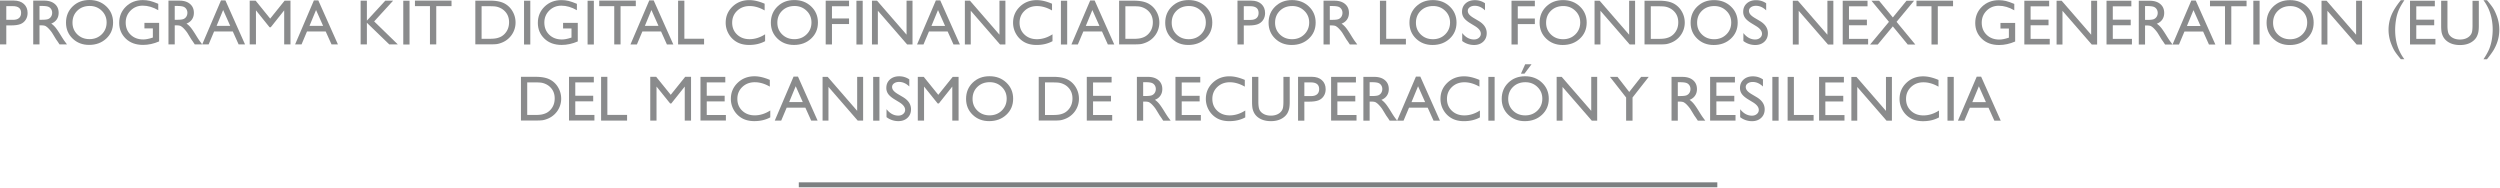 <svg viewBox="0 0 1612 121" xmlns="http://www.w3.org/2000/svg" xml:space="preserve" style="fill-rule:evenodd;clip-rule:evenodd;stroke-linejoin:round;stroke-miterlimit:2"><path d="M0-6.639h-1.317v2.782H.077c.517 0 .916-.122 1.196-.366.28-.244.42-.593.42-1.047 0-.913-.564-1.369-1.693-1.369m-2.597 7.772v-8.905h2.82c.849 0 1.526.229 2.03.688.505.458.758 1.073.758 1.845 0 .518-.13.977-.388 1.375-.259.4-.614.689-1.063.87-.45.18-1.095.27-1.935.27h-.942v3.857h-1.28Z" style="fill:#8a8b8c;fill-rule:nonzero" transform="translate(8.24 25.028) scale(3.174)"/><path d="M0-6.729h-.382v2.808h.484c.645 0 1.087-.056 1.327-.166.24-.111.427-.277.56-.5.134-.223.201-.476.201-.761 0-.279-.074-.533-.223-.76a1.194 1.194 0 0 0-.627-.481c-.269-.093-.716-.14-1.34-.14m-1.655 7.811v-8.893H.573c.9 0 1.614.223 2.142.668.529.446.793 1.049.793 1.808 0 .518-.13.965-.389 1.343s-.63.66-1.114.847c.285.187.562.441.834.764.272.322.654.884 1.146 1.686.31.506.558.885.745 1.14l.471.637H3.686L3.298.496a1.433 1.433 0 0 0-.076-.109l-.248-.35-.394-.65-.426-.694a6.916 6.916 0 0 0-.723-.871 2.762 2.762 0 0 0-.592-.468c-.177-.095-.473-.143-.889-.143h-.332v3.871h-1.273Z" style="fill:#8a8b8c;fill-rule:nonzero" transform="translate(26.68 25.194) scale(3.174)"/><path d="M0-6.702c-1.018 0-1.854.318-2.509.955-.655.637-.983 1.449-.983 2.438 0 .959.329 1.756.986 2.393.657.637 1.48.955 2.467.955.993 0 1.82-.325 2.484-.973.663-.65.995-1.458.995-2.426 0-.943-.332-1.735-.995-2.377C1.781-6.381.966-6.702 0-6.702m-.051-1.21c1.374 0 2.518.436 3.432 1.306.914.87 1.371 1.96 1.371 3.271 0 1.312-.461 2.397-1.384 3.256C2.446.78 1.283 1.21-.121 1.21c-1.34 0-2.457-.43-3.349-1.289-.893-.859-1.34-1.936-1.34-3.23 0-1.329.45-2.427 1.349-3.297.899-.87 2.036-1.306 3.41-1.306" style="fill:#8a8b8c;fill-rule:nonzero" transform="translate(57.83 25.11) scale(3.174)"/><path d="M0 .146h2.986v3.769c-1.095.475-2.182.712-3.259.712-1.473 0-2.65-.429-3.53-1.289-.881-.859-1.321-1.919-1.321-3.179 0-1.328.456-2.434 1.369-3.317.912-.882 2.056-1.323 3.431-1.323.5 0 .975.054 1.426.162.449.109 1.018.307 1.706.595v1.299C1.747-3.041.694-3.348-.35-3.348c-.972 0-1.791.331-2.457.993-.666.662-1 1.475-1 2.438 0 1.009.334 1.835 1 2.476.666.641 1.523.961 2.572.961.509 0 1.118-.116 1.827-.35l.12-.039V1.28H0V.146Z" style="fill:#8a8b8c;fill-rule:nonzero" transform="translate(93.13 14.268) scale(3.174)"/><path d="M0-6.729h-.382v2.808h.484c.645 0 1.087-.056 1.327-.166.24-.111.427-.277.56-.5.134-.223.201-.476.201-.761 0-.279-.074-.533-.223-.76a1.194 1.194 0 0 0-.627-.481c-.269-.093-.716-.14-1.34-.14m-1.655 7.811v-8.893H.573c.9 0 1.614.223 2.142.668.529.446.793 1.049.793 1.808 0 .518-.13.965-.389 1.343s-.63.66-1.114.847c.285.187.562.441.834.764.272.322.654.884 1.146 1.686.31.506.558.885.745 1.14l.471.637H3.686L3.298.496a1.433 1.433 0 0 0-.076-.109l-.248-.35-.394-.65-.426-.694a6.916 6.916 0 0 0-.723-.871 2.762 2.762 0 0 0-.592-.468c-.177-.095-.473-.143-.889-.143h-.332v3.871h-1.273Z" style="fill:#8a8b8c;fill-rule:nonzero" transform="translate(113.88 25.199) scale(3.174)"/><path d="m0 1.406-1.435-3.221-1.33 3.221H0Zm-1.87-5.175h.894l3.988 8.944H1.709L.523 2.539h-3.794l-1.111 2.636H-5.69l3.82-8.944Z" style="fill:#8a8b8c;fill-rule:nonzero" transform="translate(148.44 12.21) scale(3.174)"/><path d="M0-8.893h1.19V0H-.089v-6.919l-2.734 3.436h-.236l-2.765-3.436V0h-1.273v-8.893h1.205l2.955 3.652L0-8.893Z" style="fill:#8a8b8c;fill-rule:nonzero" transform="translate(183.53 28.637) scale(3.174)"/><path d="m0 1.406-1.435-3.221-1.33 3.221H0Zm-1.87-5.175h.894l3.988 8.944H1.709L.523 2.539h-3.794l-1.111 2.636H-5.69l3.82-8.944Z" style="fill:#8a8b8c;fill-rule:nonzero" transform="translate(208.34 12.215) scale(3.174)"/><path d="M0-8.893h1.591l-3.857 4.221L2.54 0H.802l-4.545-4.393V0h-1.273v-8.893h1.273v4.067L0-8.893Z" style="fill:#8a8b8c;fill-rule:nonzero" transform="translate(248.45 28.64) scale(3.174)"/><path style="fill:#8a8b8c" d="M775.829 599.98h1.273v8.893h-1.273z" transform="translate(-2202.451 -1903.865) scale(3.174)"/><path d="M0-8.905h7.429v1.133h-3.1V0h-1.28v-7.772H0v-1.133Z" style="fill:#8a8b8c;fill-rule:nonzero" transform="translate(267.56 28.639) scale(3.174)"/><path d="M0-6.614h-1.591V0H.038c.637 0 1.131-.044 1.483-.131.353-.087.646-.197.882-.331.236-.133.451-.298.646-.493.628-.637.942-1.44.942-2.413 0-.954-.322-1.733-.967-2.336a3.128 3.128 0 0 0-.818-.554 3.454 3.454 0 0 0-.875-.286c-.276-.047-.72-.07-1.331-.07m-2.864 7.747v-8.88H.134c1.209 0 2.166.182 2.871.544a4.109 4.109 0 0 1 1.68 1.602c.416.704.624 1.472.624 2.303 0 .595-.115 1.163-.344 1.706a4.32 4.32 0 0 1-.98 1.433 4.323 4.323 0 0 1-1.508.961c-.336.132-.644.22-.924.265-.28.044-.814.066-1.604.066h-2.813Z" style="fill:#8a8b8c;fill-rule:nonzero" transform="translate(315.58 25.008) scale(3.174)"/><path style="fill:#8a8b8c" d="M800.362 599.98h1.273v8.893h-1.273z" transform="translate(-2202.451 -1903.865) scale(3.174)"/><path d="M0 .146h2.986v3.769c-1.095.475-2.182.712-3.259.712-1.473 0-2.65-.429-3.53-1.289-.881-.859-1.321-1.919-1.321-3.179 0-1.328.456-2.434 1.369-3.317.912-.882 2.056-1.323 3.431-1.323.5 0 .975.054 1.426.162.449.109 1.018.307 1.706.595v1.299C1.747-3.041.694-3.348-.35-3.348c-.972 0-1.791.331-2.457.993-.666.662-1 1.475-1 2.438 0 1.009.334 1.835 1 2.476.666.641 1.523.961 2.572.961.509 0 1.118-.116 1.827-.35l.12-.039V1.28H0V.146Z" style="fill:#8a8b8c;fill-rule:nonzero" transform="translate(363.07 14.284) scale(3.174)"/><path style="fill:#8a8b8c" d="M813.272 599.98h1.273v8.893h-1.273z" transform="translate(-2202.451 -1903.865) scale(3.174)"/><path d="M0-8.905h7.429v1.133h-3.1V0h-1.28v-7.772H0v-1.133Z" style="fill:#8a8b8c;fill-rule:nonzero" transform="translate(386.39 28.646) scale(3.174)"/><path d="m0 1.406-1.435-3.221-1.33 3.221H0Zm-1.87-5.175h.894l3.988 8.944H1.709L.523 2.539h-3.794l-1.111 2.636H-5.69l3.82-8.944Z" style="fill:#8a8b8c;fill-rule:nonzero" transform="translate(424.59 12.228) scale(3.174)"/><path d="M0-8.893h1.273v7.734h4.004V0H0v-8.893Z" style="fill:#8a8b8c;fill-rule:nonzero" transform="translate(437.24 28.652) scale(3.174)"/><path d="M0 4.78v1.4c-.934.51-2.012.764-3.234.764-.993 0-1.835-.199-2.527-.598a4.405 4.405 0 0 1-1.642-1.649 4.466 4.466 0 0 1-.605-2.272c0-1.294.462-2.383 1.384-3.266.923-.882 2.062-1.323 3.416-1.323.933 0 1.971.243 3.112.731v1.369c-1.039-.594-2.056-.891-3.049-.891-1.018 0-1.864.321-2.536.964-.673.643-1.009 1.448-1.009 2.416 0 .976.331 1.778.993 2.406.662.628 1.509.942 2.54.942 1.077 0 2.13-.331 3.157-.993" style="fill:#8a8b8c;fill-rule:nonzero" transform="translate(493.34 6.938) scale(3.174)"/><path d="M0-6.702c-1.018 0-1.854.318-2.509.955-.655.637-.983 1.449-.983 2.438 0 .959.329 1.756.986 2.393.657.637 1.48.955 2.467.955.993 0 1.82-.325 2.484-.973.663-.65.995-1.458.995-2.426 0-.943-.332-1.735-.995-2.377C1.781-6.381.966-6.702 0-6.702m-.051-1.21c1.374 0 2.518.436 3.432 1.306.914.87 1.371 1.96 1.371 3.271 0 1.312-.461 2.397-1.384 3.256C2.446.78 1.283 1.21-.121 1.21c-1.34 0-2.457-.43-3.349-1.289-.893-.859-1.34-1.936-1.34-3.23 0-1.329.45-2.427 1.349-3.297.899-.87 2.036-1.306 3.41-1.306" style="fill:#8a8b8c;fill-rule:nonzero" transform="translate(512.32 25.137) scale(3.174)"/><path d="M0-8.893h4.742v1.133H1.273v2.482h3.469v1.134H1.273V0H0v-8.893Z" style="fill:#8a8b8c;fill-rule:nonzero" transform="translate(532.41 28.658) scale(3.174)"/><path style="fill:#8a8b8c" d="M867.888 599.98h1.273v8.893h-1.273z" transform="translate(-2202.451 -1903.865) scale(3.174)"/><path d="M0-8.893h1.209V0H.115l-5.946-6.849V0h-1.196v-8.893h1.031L0-1.986v-6.907Z" style="fill:#8a8b8c;fill-rule:nonzero" transform="translate(584.55 28.66) scale(3.174)"/><path d="m0 1.406-1.435-3.221-1.33 3.221H0Zm-1.87-5.175h.894l3.988 8.944H1.709L.523 2.539h-3.794l-1.111 2.636H-5.69l3.82-8.944Z" style="fill:#8a8b8c;fill-rule:nonzero" transform="translate(609.38 12.239) scale(3.174)"/><path d="M0-8.893h1.209V0H.115l-5.946-6.849V0h-1.196v-8.893h1.031L0-1.986v-6.907Z" style="fill:#8a8b8c;fill-rule:nonzero" transform="translate(644.45 28.665) scale(3.174)"/><path d="M0 4.78v1.4c-.934.51-2.012.764-3.234.764-.993 0-1.835-.199-2.527-.598a4.405 4.405 0 0 1-1.642-1.649 4.466 4.466 0 0 1-.605-2.272c0-1.294.462-2.383 1.384-3.266.923-.882 2.062-1.323 3.416-1.323.933 0 1.971.243 3.112.731v1.369c-1.039-.594-2.056-.891-3.049-.891-1.018 0-1.864.321-2.536.964-.673.643-1.009 1.448-1.009 2.416 0 .976.331 1.778.993 2.406.662.628 1.509.942 2.54.942 1.077 0 2.13-.331 3.157-.993" style="fill:#8a8b8c;fill-rule:nonzero" transform="translate(678.65 6.949) scale(3.174)"/><path style="fill:#8a8b8c" d="M909.43 599.98h1.273v8.893h-1.273z" transform="translate(-2202.451 -1903.865) scale(3.174)"/><path d="m0 1.406-1.435-3.221-1.33 3.221H0Zm-1.87-5.175h.894l3.988 8.944H1.709L.523 2.539h-3.794l-1.111 2.636H-5.69l3.82-8.944Z" style="fill:#8a8b8c;fill-rule:nonzero" transform="translate(708.91 12.245) scale(3.174)"/><path d="M0-6.614h-1.591V0H.038c.637 0 1.131-.044 1.483-.131.353-.087.646-.197.882-.331.236-.133.451-.298.646-.493.628-.637.942-1.44.942-2.413 0-.954-.322-1.733-.967-2.336a3.128 3.128 0 0 0-.818-.554 3.454 3.454 0 0 0-.875-.286c-.276-.047-.72-.07-1.331-.07m-2.864 7.747v-8.88H.134c1.209 0 2.166.182 2.871.544a4.109 4.109 0 0 1 1.68 1.602c.416.704.624 1.472.624 2.303 0 .595-.115 1.163-.344 1.706a4.32 4.32 0 0 1-.98 1.433 4.323 4.323 0 0 1-1.508.961c-.336.132-.644.22-.924.265-.28.044-.814.066-1.604.066h-2.813Z" style="fill:#8a8b8c;fill-rule:nonzero" transform="translate(730.69 25.033) scale(3.174)"/><path d="M0-6.702c-1.018 0-1.854.318-2.509.955-.655.637-.983 1.449-.983 2.438 0 .959.329 1.756.986 2.393.657.637 1.48.955 2.467.955.993 0 1.82-.325 2.484-.973.663-.65.995-1.458.995-2.426 0-.943-.332-1.735-.995-2.377C1.781-6.381.966-6.702 0-6.702m-.051-1.21c1.374 0 2.518.436 3.432 1.306.914.87 1.371 1.96 1.371 3.271 0 1.312-.461 2.397-1.384 3.256C2.446.78 1.283 1.21-.121 1.21c-1.34 0-2.457-.43-3.349-1.289-.893-.859-1.34-1.936-1.34-3.23 0-1.329.45-2.427 1.349-3.297.899-.87 2.036-1.306 3.41-1.306" style="fill:#8a8b8c;fill-rule:nonzero" transform="translate(766.6 25.153) scale(3.174)"/><path d="M0-6.639h-1.317v2.782H.077c.517 0 .916-.122 1.196-.366.28-.244.42-.593.42-1.047 0-.913-.564-1.369-1.693-1.369m-2.597 7.772v-8.905h2.82c.849 0 1.526.229 2.03.688.505.458.758 1.073.758 1.845 0 .518-.13.977-.388 1.375-.259.4-.614.689-1.063.87-.45.18-1.095.27-1.935.27h-.942v3.857h-1.28Z" style="fill:#8a8b8c;fill-rule:nonzero" transform="translate(806.17 25.076) scale(3.174)"/><path d="M0-6.702c-1.018 0-1.854.318-2.509.955-.655.637-.983 1.449-.983 2.438 0 .959.329 1.756.986 2.393.657.637 1.48.955 2.467.955.993 0 1.82-.325 2.484-.973.663-.65.995-1.458.995-2.426 0-.943-.332-1.735-.995-2.377C1.781-6.381.966-6.702 0-6.702m-.051-1.21c1.374 0 2.518.436 3.432 1.306.914.87 1.371 1.96 1.371 3.271 0 1.312-.461 2.397-1.384 3.256C2.446.78 1.283 1.21-.121 1.21c-1.34 0-2.457-.43-3.349-1.289-.893-.859-1.34-1.936-1.34-3.23 0-1.329.45-2.427 1.349-3.297.899-.87 2.036-1.306 3.41-1.306" style="fill:#8a8b8c;fill-rule:nonzero" transform="translate(833.25 25.157) scale(3.174)"/><path d="M0-6.729h-.382v2.808h.484c.645 0 1.087-.056 1.327-.166.24-.111.427-.277.56-.5.134-.223.201-.476.201-.761 0-.279-.074-.533-.223-.76a1.194 1.194 0 0 0-.627-.481c-.269-.093-.716-.14-1.34-.14m-1.655 7.811v-8.893H.573c.9 0 1.614.223 2.142.668.529.446.793 1.049.793 1.808 0 .518-.13.965-.389 1.343s-.63.66-1.114.847c.285.187.562.441.834.764.272.322.654.884 1.146 1.686.31.506.558.885.745 1.14l.471.637H3.686L3.298.496a1.433 1.433 0 0 0-.076-.109l-.248-.35-.394-.65-.426-.694a6.916 6.916 0 0 0-.723-.871 2.762 2.762 0 0 0-.592-.468c-.177-.095-.473-.143-.889-.143h-.332v3.871h-1.273Z" style="fill:#8a8b8c;fill-rule:nonzero" transform="translate(858.67 25.244) scale(3.174)"/><path d="M0-8.893h1.273v7.734h4.004V0H0v-8.893Z" style="fill:#8a8b8c;fill-rule:nonzero" transform="translate(889.78 28.679) scale(3.174)"/><path d="M0-6.702c-1.018 0-1.854.318-2.509.955-.655.637-.983 1.449-.983 2.438 0 .959.329 1.756.986 2.393.657.637 1.48.955 2.467.955.993 0 1.82-.325 2.484-.973.663-.65.995-1.458.995-2.426 0-.943-.332-1.735-.995-2.377C1.781-6.381.966-6.702 0-6.702m-.051-1.21c1.374 0 2.518.436 3.432 1.306.914.87 1.371 1.96 1.371 3.271 0 1.312-.461 2.397-1.384 3.256C2.446.78 1.283 1.21-.121 1.21c-1.34 0-2.457-.43-3.349-1.289-.893-.859-1.34-1.936-1.34-3.23 0-1.329.45-2.427 1.349-3.297.899-.87 2.036-1.306 3.41-1.306" style="fill:#8a8b8c;fill-rule:nonzero" transform="translate(924.08 25.162) scale(3.174)"/><path d="M0 1.454-.967.866C-1.574.495-2.006.131-2.263-.228a2.07 2.07 0 0 1-.385-1.238c0-.7.243-1.268.729-1.706.486-.437 1.117-.655 1.894-.655.742 0 1.423.208 2.043.625v1.445c-.641-.617-1.331-.925-2.069-.925-.416 0-.757.096-1.025.288-.267.193-.401.439-.401.74 0 .265.099.515.296.748.197.232.514.476.95.732l.972.575c1.085.648 1.627 1.473 1.627 2.474 0 .713-.239 1.293-.716 1.738-.477.445-1.098.668-1.862.668a3.913 3.913 0 0 1-2.4-.809V2.854c.688.871 1.484 1.307 2.387 1.307.399 0 .731-.111.996-.333.266-.222.398-.5.398-.834 0-.541-.39-1.055-1.171-1.54" style="fill:#8a8b8c;fill-rule:nonzero" transform="translate(951.12 12.244) scale(3.174)"/><path d="M0-8.893h4.742v1.133H1.273v2.482h3.469v1.134H1.273V0H0v-8.893Z" style="fill:#8a8b8c;fill-rule:nonzero" transform="translate(974.62 28.685) scale(3.174)"/><path d="M0-6.702c-1.018 0-1.854.318-2.509.955-.655.637-.983 1.449-.983 2.438 0 .959.329 1.756.986 2.393.657.637 1.48.955 2.467.955.993 0 1.82-.325 2.484-.973.663-.65.995-1.458.995-2.426 0-.943-.332-1.735-.995-2.377C1.781-6.381.966-6.702 0-6.702m-.051-1.21c1.374 0 2.518.436 3.432 1.306.914.87 1.371 1.96 1.371 3.271 0 1.312-.461 2.397-1.384 3.256C2.446.78 1.283 1.21-.121 1.21c-1.34 0-2.457-.43-3.349-1.289-.893-.859-1.34-1.936-1.34-3.23 0-1.329.45-2.427 1.349-3.297.899-.87 2.036-1.306 3.41-1.306" style="fill:#8a8b8c;fill-rule:nonzero" transform="translate(1008.01 25.167) scale(3.174)"/><path d="M0-8.893h1.209V0H.115l-5.946-6.849V0h-1.196v-8.893h1.031L0-1.986v-6.907Z" style="fill:#8a8b8c;fill-rule:nonzero" transform="translate(1050.47 28.689) scale(3.174)"/><path d="M0-6.614h-1.591V0H.038c.637 0 1.131-.044 1.483-.131.353-.087.646-.197.882-.331.236-.133.451-.298.646-.493.628-.637.942-1.44.942-2.413 0-.954-.322-1.733-.967-2.336a3.128 3.128 0 0 0-.818-.554 3.454 3.454 0 0 0-.875-.286c-.276-.047-.72-.07-1.331-.07m-2.864 7.747v-8.88H.134c1.209 0 2.166.182 2.871.544a4.109 4.109 0 0 1 1.68 1.602c.416.704.624 1.472.624 2.303 0 .595-.115 1.163-.344 1.706a4.32 4.32 0 0 1-.98 1.433 4.323 4.323 0 0 1-1.508.961c-.336.132-.644.22-.924.265-.28.044-.814.066-1.604.066h-2.813Z" style="fill:#8a8b8c;fill-rule:nonzero" transform="translate(1069.48 25.053) scale(3.174)"/><path d="M0-6.702c-1.018 0-1.854.318-2.509.955-.655.637-.983 1.449-.983 2.438 0 .959.329 1.756.986 2.393.657.637 1.48.955 2.467.955.993 0 1.82-.325 2.484-.973.663-.65.995-1.458.995-2.426 0-.943-.332-1.735-.995-2.377C1.781-6.381.966-6.702 0-6.702m-.051-1.21c1.374 0 2.518.436 3.432 1.306.914.87 1.371 1.96 1.371 3.271 0 1.312-.461 2.397-1.384 3.256C2.446.78 1.283 1.21-.121 1.21c-1.34 0-2.457-.43-3.349-1.289-.893-.859-1.34-1.936-1.34-3.23 0-1.329.45-2.427 1.349-3.297.899-.87 2.036-1.306 3.41-1.306" style="fill:#8a8b8c;fill-rule:nonzero" transform="translate(1105.38 25.173) scale(3.174)"/><path d="M0 1.454-.967.866C-1.574.495-2.006.131-2.263-.228a2.07 2.07 0 0 1-.385-1.238c0-.7.243-1.268.729-1.706.486-.437 1.117-.655 1.894-.655.742 0 1.423.208 2.043.625v1.445c-.641-.617-1.331-.925-2.069-.925-.416 0-.757.096-1.025.288-.267.193-.401.439-.401.74 0 .265.099.515.296.748.197.232.514.476.95.732l.972.575c1.085.648 1.627 1.473 1.627 2.474 0 .713-.239 1.293-.716 1.738-.477.445-1.098.668-1.862.668a3.913 3.913 0 0 1-2.4-.809V2.854c.688.871 1.484 1.307 2.387 1.307.399 0 .731-.111.996-.333.266-.222.398-.5.398-.834 0-.541-.39-1.055-1.171-1.54" style="fill:#8a8b8c;fill-rule:nonzero" transform="translate(1132.42 12.254) scale(3.174)"/><path d="M0-8.893h1.209V0H.115l-5.946-6.849V0h-1.196v-8.893h1.031L0-1.986v-6.907Z" style="fill:#8a8b8c;fill-rule:nonzero" transform="translate(1178.31 28.697) scale(3.174)"/><path d="M0-8.88h5.042v1.133H1.273v2.712h3.641v1.139H1.273v2.763h3.889V0H0v-8.88Z" style="fill:#8a8b8c;fill-rule:nonzero" transform="translate(1188.18 28.656) scale(3.174)"/><path d="M0-8.893h1.539l-3.558 4.289L1.787 0H.249L-2.78-3.687-5.837 0h-1.556l3.828-4.605-3.554-4.288h1.554l2.791 3.396L0-8.893Z" style="fill:#8a8b8c;fill-rule:nonzero" transform="translate(1229.31 28.7) scale(3.174)"/><path d="M0-8.905h7.429v1.133h-3.1V0h-1.28v-7.772H0v-1.133Z" style="fill:#8a8b8c;fill-rule:nonzero" transform="translate(1235.75 28.697) scale(3.174)"/><path d="M0 .146h2.986v3.769c-1.095.475-2.182.712-3.259.712-1.473 0-2.65-.429-3.53-1.289-.881-.859-1.321-1.919-1.321-3.179 0-1.328.456-2.434 1.369-3.317.912-.882 2.056-1.323 3.431-1.323.5 0 .975.054 1.426.162.449.109 1.018.307 1.706.595v1.299C1.747-3.041.694-3.348-.35-3.348c-.972 0-1.791.331-2.457.993-.666.662-1 1.475-1 2.438 0 1.009.334 1.835 1 2.476.666.641 1.523.961 2.572.961.509 0 1.118-.116 1.827-.35l.12-.039V1.28H0V.146Z" style="fill:#8a8b8c;fill-rule:nonzero" transform="translate(1289.9 14.339) scale(3.174)"/><path d="M0-8.88h5.042v1.133H1.273v2.712h3.641v1.139H1.273v2.763h3.889V0H0v-8.88Z" style="fill:#8a8b8c;fill-rule:nonzero" transform="translate(1305.29 28.663) scale(3.174)"/><path d="M0-8.893h1.209V0H.115l-5.946-6.849V0h-1.196v-8.893h1.031L0-1.986v-6.907Z" style="fill:#8a8b8c;fill-rule:nonzero" transform="translate(1348.39 28.707) scale(3.174)"/><path d="M0-8.88h5.042v1.133H1.273v2.712h3.641v1.139H1.273v2.763h3.889V0H0v-8.88Z" style="fill:#8a8b8c;fill-rule:nonzero" transform="translate(1358.29 28.666) scale(3.174)"/><path d="M0-6.729h-.382v2.808h.484c.645 0 1.087-.056 1.327-.166.24-.111.427-.277.56-.5.134-.223.201-.476.201-.761 0-.279-.074-.533-.223-.76a1.194 1.194 0 0 0-.627-.481c-.269-.093-.716-.14-1.34-.14m-1.655 7.811v-8.893H.573c.9 0 1.614.223 2.142.668.529.446.793 1.049.793 1.808 0 .518-.13.965-.389 1.343s-.63.66-1.114.847c.285.187.562.441.834.764.272.322.654.884 1.146 1.686.31.506.558.885.745 1.14l.471.637H3.686L3.298.496a1.433 1.433 0 0 0-.076-.109l-.248-.35-.394-.65-.426-.694a6.916 6.916 0 0 0-.723-.871 2.762 2.762 0 0 0-.592-.468c-.177-.095-.473-.143-.889-.143h-.332v3.871h-1.273Z" style="fill:#8a8b8c;fill-rule:nonzero" transform="translate(1384.34 25.275) scale(3.174)"/><path d="m0 1.406-1.435-3.221-1.33 3.221H0Zm-1.87-5.175h.894l3.988 8.944H1.709L.523 2.539h-3.794l-1.111 2.636H-5.69l3.82-8.944Z" style="fill:#8a8b8c;fill-rule:nonzero" transform="translate(1418.91 12.287) scale(3.174)"/><path d="M0-8.905h7.429v1.133h-3.1V0h-1.28v-7.772H0v-1.133Z" style="fill:#8a8b8c;fill-rule:nonzero" transform="translate(1425 28.708) scale(3.174)"/><path style="fill:#8a8b8c" d="M1151.67 599.98h1.273v8.893h-1.273z" transform="translate(-2202.451 -1903.865) scale(3.174)"/><path d="M0-6.702c-1.018 0-1.854.318-2.509.955-.655.637-.983 1.449-.983 2.438 0 .959.329 1.756.986 2.393.657.637 1.48.955 2.467.955.993 0 1.82-.325 2.484-.973.663-.65.995-1.458.995-2.426 0-.943-.332-1.735-.995-2.377C1.781-6.381.966-6.702 0-6.702m-.051-1.21c1.374 0 2.518.436 3.432 1.306.914.87 1.371 1.96 1.371 3.271 0 1.312-.461 2.397-1.384 3.256C2.446.78 1.283 1.21-.121 1.21c-1.34 0-2.457-.43-3.349-1.289-.893-.859-1.34-1.936-1.34-3.23 0-1.329.45-2.427 1.349-3.297.899-.87 2.036-1.306 3.41-1.306" style="fill:#8a8b8c;fill-rule:nonzero" transform="translate(1476.76 25.195) scale(3.174)"/><path d="M0-8.893h1.209V0H.115l-5.946-6.849V0h-1.196v-8.893h1.031L0-1.986v-6.907Z" style="fill:#8a8b8c;fill-rule:nonzero" transform="translate(1519.22 28.717) scale(3.174)"/><path d="M0-11.992h.719c-.53.789-.915 1.464-1.155 2.023a8.435 8.435 0 0 0-.541 1.926 12.721 12.721 0 0 0-.181 2.098c0 2.317.625 4.299 1.877 5.945H0l-.191-.235c-.479-.577-.835-1.051-1.066-1.42-.231-.369-.462-.849-.691-1.439a7.857 7.857 0 0 1 0-5.789C-1.579-9.814-.929-10.85 0-11.992" style="fill:#8a8b8c;fill-rule:nonzero" transform="translate(1548.07 38.192) scale(3.174)"/><path d="M0-8.88h5.042v1.133H1.273v2.712h3.641v1.139H1.273v2.763h3.889V0H0v-8.88Z" style="fill:#8a8b8c;fill-rule:nonzero" transform="translate(1553.98 28.678) scale(3.174)"/><path d="M0-8.994h1.28v5.048c0 .683-.051 1.199-.15 1.547-.1.347-.223.637-.369.869a2.803 2.803 0 0 1-.538.62C-.481-.303-1.402 0-2.54 0c-1.158 0-2.087-.301-2.788-.903a2.932 2.932 0 0 1-.538-.627 3.291 3.291 0 0 1-.363-.851c-.095-.335-.143-.861-.143-1.578v-5.035h1.28v5.048c0 .836.095 1.417.286 1.744.191.327.482.589.872.786.391.197.851.296 1.382.296.755 0 1.37-.197 1.845-.592.251-.212.431-.463.541-.751.111-.289.166-.783.166-1.483v-5.048Z" style="fill:#8a8b8c;fill-rule:nonzero" transform="translate(1594.28 29.042) scale(3.174)"/><path d="M0 11.992h-.713c.552-.832.944-1.537 1.178-2.116a9.085 9.085 0 0 0 .522-1.91 12.32 12.32 0 0 0 .172-1.995c0-.739-.067-1.455-.201-2.146a9.724 9.724 0 0 0-.598-1.97A9.426 9.426 0 0 0-.713 0H0l.197.235c.475.565.829 1.031 1.06 1.401.231.369.462.85.691 1.444.369.942.553 1.914.553 2.916 0 .959-.167 1.882-.502 2.768a8.968 8.968 0 0 1-.627 1.319c-.253.436-.71 1.073-1.372 1.909" style="fill:#8a8b8c;fill-rule:nonzero" transform="translate(1603.61 .137) scale(3.174)"/><path d="M0-6.614h-1.591V0H.038c.637 0 1.131-.044 1.483-.131.353-.087.646-.197.882-.331.236-.133.451-.298.646-.493.628-.637.942-1.44.942-2.413 0-.954-.322-1.733-.967-2.336a3.128 3.128 0 0 0-.818-.554 3.454 3.454 0 0 0-.875-.286c-.276-.047-.72-.07-1.331-.07m-2.864 7.747v-8.88H.134c1.209 0 2.166.182 2.871.544a4.109 4.109 0 0 1 1.68 1.602c.416.704.624 1.472.624 2.303 0 .595-.115 1.163-.344 1.706a4.32 4.32 0 0 1-.98 1.433 4.323 4.323 0 0 1-1.508.961c-.336.132-.644.22-.924.265-.28.044-.814.066-1.604.066h-2.813Z" style="fill:#8a8b8c;fill-rule:nonzero" transform="translate(345 74.122) scale(3.174)"/><path d="M0-8.88h5.042v1.133H1.273v2.712h3.641v1.139H1.273v2.763h3.889V0H0v-8.88Z" style="fill:#8a8b8c;fill-rule:nonzero" transform="translate(366.9 77.723) scale(3.174)"/><path d="M0-8.893h1.273v7.734h4.004V0H0v-8.893Z" style="fill:#8a8b8c;fill-rule:nonzero" transform="translate(387.59 77.765) scale(3.174)"/><path d="M0-8.893h1.19V0H-.089v-6.919l-2.734 3.436h-.236l-2.765-3.436V0h-1.273v-8.893h1.205l2.955 3.652L0-8.893Z" style="fill:#8a8b8c;fill-rule:nonzero" transform="translate(441.81 77.768) scale(3.174)"/><path d="M0-8.88h5.042v1.133H1.273v2.712h3.641v1.139H1.273v2.763h3.889V0H0v-8.88Z" style="fill:#8a8b8c;fill-rule:nonzero" transform="translate(451.67 77.728) scale(3.174)"/><path d="M0 4.78v1.4c-.934.51-2.012.764-3.234.764-.993 0-1.835-.199-2.527-.598a4.405 4.405 0 0 1-1.642-1.649 4.466 4.466 0 0 1-.605-2.272c0-1.294.462-2.383 1.384-3.266.923-.882 2.062-1.323 3.416-1.323.933 0 1.971.243 3.112.731v1.369c-1.039-.594-2.056-.891-3.049-.891-1.018 0-1.864.321-2.536.964-.673.643-1.009 1.448-1.009 2.416 0 .976.331 1.778.993 2.406.662.628 1.509.942 2.54.942 1.077 0 2.13-.331 3.157-.993" style="fill:#8a8b8c;fill-rule:nonzero" transform="translate(496.68 56.054) scale(3.174)"/><path d="m0 1.406-1.435-3.221-1.33 3.221H0Zm-1.87-5.175h.894l3.988 8.944H1.709L.523 2.539h-3.794l-1.111 2.636H-5.69l3.82-8.944Z" style="fill:#8a8b8c;fill-rule:nonzero" transform="translate(517.63 61.349) scale(3.174)"/><path d="M0-8.893h1.209V0H.115l-5.946-6.849V0h-1.196v-8.893h1.031L0-1.986v-6.907Z" style="fill:#8a8b8c;fill-rule:nonzero" transform="translate(552.7 77.775) scale(3.174)"/><path style="fill:#8a8b8c" d="M871.292 584.504h1.273v8.893h-1.273z" transform="translate(-2202.457 -1805.635) scale(3.174)"/><path d="M0 1.454-.967.866C-1.574.495-2.006.131-2.263-.228a2.07 2.07 0 0 1-.385-1.238c0-.7.243-1.268.729-1.706.486-.437 1.117-.655 1.894-.655.742 0 1.423.208 2.043.625v1.445c-.641-.617-1.331-.925-2.069-.925-.416 0-.757.096-1.025.288-.267.193-.401.439-.401.74 0 .265.099.515.296.748.197.232.514.476.95.732l.972.575c1.085.648 1.627 1.473 1.627 2.474 0 .713-.239 1.293-.716 1.738-.477.445-1.098.668-1.862.668a3.913 3.913 0 0 1-2.4-.809V2.854c.688.871 1.484 1.307 2.387 1.307.399 0 .731-.111.996-.333.266-.222.398-.5.398-.834 0-.541-.39-1.055-1.171-1.54" style="fill:#8a8b8c;fill-rule:nonzero" transform="translate(579.91 61.337) scale(3.174)"/><path d="M0-8.893h1.19V0H-.089v-6.919l-2.734 3.436h-.236l-2.765-3.436V0h-1.273v-8.893h1.205l2.955 3.652L0-8.893Z" style="fill:#8a8b8c;fill-rule:nonzero" transform="translate(614.32 77.779) scale(3.174)"/><path d="M0-6.702c-1.018 0-1.854.318-2.509.955-.655.637-.983 1.449-.983 2.438 0 .959.329 1.756.986 2.393.657.637 1.48.955 2.467.955.993 0 1.82-.325 2.484-.973.663-.65.995-1.458.995-2.426 0-.943-.332-1.735-.995-2.377C1.781-6.381.966-6.702 0-6.702m-.051-1.21c1.374 0 2.518.436 3.432 1.306.914.87 1.371 1.96 1.371 3.271 0 1.312-.461 2.397-1.384 3.256C2.446.78 1.283 1.21-.121 1.21c-1.34 0-2.457-.43-3.349-1.289-.893-.859-1.34-1.936-1.34-3.23 0-1.329.45-2.427 1.349-3.297.899-.87 2.036-1.306 3.41-1.306" style="fill:#8a8b8c;fill-rule:nonzero" transform="translate(638.19 74.26) scale(3.174)"/><path d="M0-6.614h-1.591V0H.038c.637 0 1.131-.044 1.483-.131.353-.087.646-.197.882-.331.236-.133.451-.298.646-.493.628-.637.942-1.44.942-2.413 0-.954-.322-1.733-.967-2.336a3.128 3.128 0 0 0-.818-.554 3.454 3.454 0 0 0-.875-.286c-.276-.047-.72-.07-1.331-.07m-2.864 7.747v-8.88H.134c1.209 0 2.166.182 2.871.544a4.109 4.109 0 0 1 1.68 1.602c.416.704.624 1.472.624 2.303 0 .595-.115 1.163-.344 1.706a4.32 4.32 0 0 1-.98 1.433 4.323 4.323 0 0 1-1.508.961c-.336.132-.644.22-.924.265-.28.044-.814.066-1.604.066h-2.813Z" style="fill:#8a8b8c;fill-rule:nonzero" transform="translate(678.86 74.142) scale(3.174)"/><path d="M0-8.88h5.042v1.133H1.273v2.712h3.641v1.139H1.273v2.763h3.889V0H0v-8.88Z" style="fill:#8a8b8c;fill-rule:nonzero" transform="translate(700.76 77.743) scale(3.174)"/><path d="M0-6.729h-.382v2.808h.484c.645 0 1.087-.056 1.327-.166.24-.111.427-.277.56-.5.134-.223.201-.476.201-.761 0-.279-.074-.533-.223-.76a1.194 1.194 0 0 0-.627-.481c-.269-.093-.716-.14-1.34-.14m-1.655 7.811v-8.893H.573c.9 0 1.614.223 2.142.668.529.446.793 1.049.793 1.808 0 .518-.13.965-.389 1.343s-.63.66-1.114.847c.285.187.562.441.834.764.272.322.654.884 1.146 1.686.31.506.558.885.745 1.14l.471.637H3.686L3.298.496a1.433 1.433 0 0 0-.076-.109l-.248-.35-.394-.65-.426-.694a6.916 6.916 0 0 0-.723-.871 2.762 2.762 0 0 0-.592-.468c-.177-.095-.473-.143-.889-.143h-.332v3.871h-1.273Z" style="fill:#8a8b8c;fill-rule:nonzero" transform="translate(738.32 74.352) scale(3.174)"/><path d="M0-8.88h5.042v1.133H1.273v2.712h3.641v1.139H1.273v2.763h3.889V0H0v-8.88Z" style="fill:#8a8b8c;fill-rule:nonzero" transform="translate(757.93 77.746) scale(3.174)"/><path d="M0 4.78v1.4c-.934.51-2.012.764-3.234.764-.993 0-1.835-.199-2.527-.598a4.405 4.405 0 0 1-1.642-1.649 4.466 4.466 0 0 1-.605-2.272c0-1.294.462-2.383 1.384-3.266.923-.882 2.062-1.323 3.416-1.323.933 0 1.971.243 3.112.731v1.369c-1.039-.594-2.056-.891-3.049-.891-1.018 0-1.864.321-2.536.964-.673.643-1.009 1.448-1.009 2.416 0 .976.331 1.778.993 2.406.662.628 1.509.942 2.54.942 1.077 0 2.13-.331 3.157-.993" style="fill:#8a8b8c;fill-rule:nonzero" transform="translate(802.95 56.073) scale(3.174)"/><path d="M0-8.994h1.28v5.048c0 .683-.051 1.199-.15 1.547-.1.347-.223.637-.369.869a2.803 2.803 0 0 1-.538.62C-.481-.303-1.402 0-2.54 0c-1.158 0-2.087-.301-2.788-.903a2.932 2.932 0 0 1-.538-.627 3.291 3.291 0 0 1-.363-.851c-.095-.335-.143-.861-.143-1.578v-5.035h1.28v5.048c0 .836.095 1.417.286 1.744.191.327.482.589.872.786.391.197.851.296 1.382.296.755 0 1.37-.197 1.845-.592.251-.212.431-.463.541-.751.111-.289.166-.783.166-1.483v-5.048Z" style="fill:#8a8b8c;fill-rule:nonzero" transform="translate(827.55 78.112) scale(3.174)"/><path d="M0-6.639h-1.317v2.782H.077c.517 0 .916-.122 1.196-.366.28-.244.42-.593.42-1.047 0-.913-.564-1.369-1.693-1.369m-2.597 7.772v-8.905h2.82c.849 0 1.526.229 2.03.688.505.458.758 1.073.758 1.845 0 .518-.13.977-.388 1.375-.259.4-.614.689-1.063.87-.45.18-1.095.27-1.935.27h-.942v3.857h-1.28Z" style="fill:#8a8b8c;fill-rule:nonzero" transform="translate(845.23 74.194) scale(3.174)"/><path d="M0-8.88h5.042v1.133H1.273v2.712h3.641v1.139H1.273v2.763h3.889V0H0v-8.88Z" style="fill:#8a8b8c;fill-rule:nonzero" transform="translate(858.3 77.752) scale(3.174)"/><path d="M0-6.729h-.382v2.808h.484c.645 0 1.087-.056 1.327-.166.24-.111.427-.277.56-.5.134-.223.201-.476.201-.761 0-.279-.074-.533-.223-.76a1.194 1.194 0 0 0-.627-.481c-.269-.093-.716-.14-1.34-.14m-1.655 7.811v-8.893H.573c.9 0 1.614.223 2.142.668.529.446.793 1.049.793 1.808 0 .518-.13.965-.389 1.343s-.63.66-1.114.847c.285.187.562.441.834.764.272.322.654.884 1.146 1.686.31.506.558.885.745 1.14l.471.637H3.686L3.298.496a1.433 1.433 0 0 0-.076-.109l-.248-.35-.394-.65-.426-.694a6.916 6.916 0 0 0-.723-.871 2.762 2.762 0 0 0-.592-.468c-.177-.095-.473-.143-.889-.143h-.332v3.871h-1.273Z" style="fill:#8a8b8c;fill-rule:nonzero" transform="translate(884.36 74.36) scale(3.174)"/><path d="m0 1.406-1.435-3.221-1.33 3.221H0Zm-1.87-5.175h.894l3.988 8.944H1.709L.523 2.539h-3.794l-1.111 2.636H-5.69l3.82-8.944Z" style="fill:#8a8b8c;fill-rule:nonzero" transform="translate(918.92 61.373) scale(3.174)"/><path d="M0 4.78v1.4c-.934.51-2.012.764-3.234.764-.993 0-1.835-.199-2.527-.598a4.405 4.405 0 0 1-1.642-1.649 4.466 4.466 0 0 1-.605-2.272c0-1.294.462-2.383 1.384-3.266.923-.882 2.062-1.323 3.416-1.323.933 0 1.971.243 3.112.731v1.369c-1.039-.594-2.056-.891-3.049-.891-1.018 0-1.864.321-2.536.964-.673.643-1.009 1.448-1.009 2.416 0 .976.331 1.778.993 2.406.662.628 1.509.942 2.54.942 1.077 0 2.13-.331 3.157-.993" style="fill:#8a8b8c;fill-rule:nonzero" transform="translate(954.24 56.082) scale(3.174)"/><path style="fill:#8a8b8c" d="M996.267 584.504h1.273v8.893h-1.273z" transform="translate(-2202.457 -1805.635) scale(3.174)"/><path d="m0-11.56-1.438 1.909h-.713l.859-1.909H0Zm-1.25 3.647c-1.018 0-1.854.319-2.51.956-.655.636-.982 1.449-.982 2.437 0 .959.328 1.757.986 2.394.657.636 1.479.955 2.467.955.992 0 1.82-.326 2.484-.974.663-.649.995-1.458.995-2.426 0-.942-.332-1.734-.995-2.377-.664-.643-1.479-.965-2.445-.965m-.052-1.209c1.374 0 2.518.435 3.432 1.305.914.87 1.371 1.96 1.371 3.272 0 1.311-.461 2.396-1.383 3.256C1.195-.43.032 0-1.372 0c-1.34 0-2.456-.43-3.349-1.289-.893-.86-1.339-1.936-1.339-3.231 0-1.328.45-2.427 1.349-3.297.899-.87 2.035-1.305 3.409-1.305" style="fill:#8a8b8c;fill-rule:nonzero" transform="translate(987.54 78.122) scale(3.174)"/><path d="M0-8.893h1.209V0H.115l-5.946-6.849V0h-1.196v-8.893h1.031L0-1.986v-6.907Z" style="fill:#8a8b8c;fill-rule:nonzero" transform="translate(1026.03 77.803) scale(3.174)"/><path d="M0-8.893h1.545l-3.284 4.188V0h-1.305v-4.705l-3.285-4.188h1.537l2.38 3.065L0-8.893Z" style="fill:#8a8b8c;fill-rule:nonzero" transform="translate(1058.18 77.805) scale(3.174)"/><path d="M0-6.729h-.382v2.808h.484c.645 0 1.087-.056 1.327-.166.24-.111.427-.277.56-.5.134-.223.201-.476.201-.761 0-.279-.074-.533-.223-.76a1.194 1.194 0 0 0-.627-.481c-.269-.093-.716-.14-1.34-.14m-1.655 7.811v-8.893H.573c.9 0 1.614.223 2.142.668.529.446.793 1.049.793 1.808 0 .518-.13.965-.389 1.343s-.63.66-1.114.847c.285.187.562.441.834.764.272.322.654.884 1.146 1.686.31.506.558.885.745 1.14l.471.637H3.686L3.298.496a1.433 1.433 0 0 0-.076-.109l-.248-.35-.394-.65-.426-.694a6.916 6.916 0 0 0-.723-.871 2.762 2.762 0 0 0-.592-.468c-.177-.095-.473-.143-.889-.143h-.332v3.871h-1.273Z" style="fill:#8a8b8c;fill-rule:nonzero" transform="translate(1083.06 74.373) scale(3.174)"/><path d="M0-8.88h5.042v1.133H1.273v2.712h3.641v1.139H1.273v2.763h3.889V0H0v-8.88Z" style="fill:#8a8b8c;fill-rule:nonzero" transform="translate(1102.68 77.767) scale(3.174)"/><path d="M0 1.454-.967.866C-1.574.495-2.006.131-2.263-.228a2.07 2.07 0 0 1-.385-1.238c0-.7.243-1.268.729-1.706.486-.437 1.117-.655 1.894-.655.742 0 1.423.208 2.043.625v1.445c-.641-.617-1.331-.925-2.069-.925-.416 0-.757.096-1.025.288-.267.193-.401.439-.401.74 0 .265.099.515.296.748.197.232.514.476.95.732l.972.575c1.085.648 1.627 1.473 1.627 2.474 0 .713-.239 1.293-.716 1.738-.477.445-1.098.668-1.862.668a3.913 3.913 0 0 1-2.4-.809V2.854c.688.871 1.484 1.307 2.387 1.307.399 0 .731-.111.996-.333.266-.222.398-.5.398-.834 0-.541-.39-1.055-1.171-1.54" style="fill:#8a8b8c;fill-rule:nonzero" transform="translate(1130.35 61.37) scale(3.174)"/><path style="fill:#8a8b8c" d="M1053.96 584.504h1.273v8.893h-1.273z" transform="translate(-2202.457 -1805.635) scale(3.174)"/><path d="M0-8.893h1.273v7.734h4.004V0H0v-8.893Z" style="fill:#8a8b8c;fill-rule:nonzero" transform="translate(1152.66 77.81) scale(3.174)"/><path d="M0-8.88h5.042v1.133H1.273v2.712h3.641v1.139H1.273v2.763h3.889V0H0v-8.88Z" style="fill:#8a8b8c;fill-rule:nonzero" transform="translate(1172.94 77.77) scale(3.174)"/><path d="M0-8.893h1.209V0H.115l-5.946-6.849V0h-1.196v-8.893h1.031L0-1.986v-6.907Z" style="fill:#8a8b8c;fill-rule:nonzero" transform="translate(1216.07 77.815) scale(3.174)"/><path d="M0 4.78v1.4c-.934.51-2.012.764-3.234.764-.993 0-1.835-.199-2.527-.598a4.405 4.405 0 0 1-1.642-1.649 4.466 4.466 0 0 1-.605-2.272c0-1.294.462-2.383 1.384-3.266.923-.882 2.062-1.323 3.416-1.323.933 0 1.971.243 3.112.731v1.369c-1.039-.594-2.056-.891-3.049-.891-1.018 0-1.864.321-2.536.964-.673.643-1.009 1.448-1.009 2.416 0 .976.331 1.778.993 2.406.662.628 1.509.942 2.54.942 1.077 0 2.13-.331 3.157-.993" style="fill:#8a8b8c;fill-rule:nonzero" transform="translate(1250.25 56.099) scale(3.174)"/><path style="fill:#8a8b8c" d="M1089.54 584.504h1.273v8.893h-1.273z" transform="translate(-2202.457 -1805.635) scale(3.174)"/><path d="m0 1.406-1.435-3.221-1.33 3.221H0Zm-1.87-5.175h.894l3.988 8.944H1.709L.523 2.539h-3.794l-1.111 2.636H-5.69l3.82-8.944Z" style="fill:#8a8b8c;fill-rule:nonzero" transform="translate(1280.53 61.395) scale(3.174)"/><path style="fill:#7c8081" d="M856.382 571.085h186.598v1H856.382z" transform="matrix(-3.174 -0 -0 3.174 3825.48 -1695.045)"/></svg>